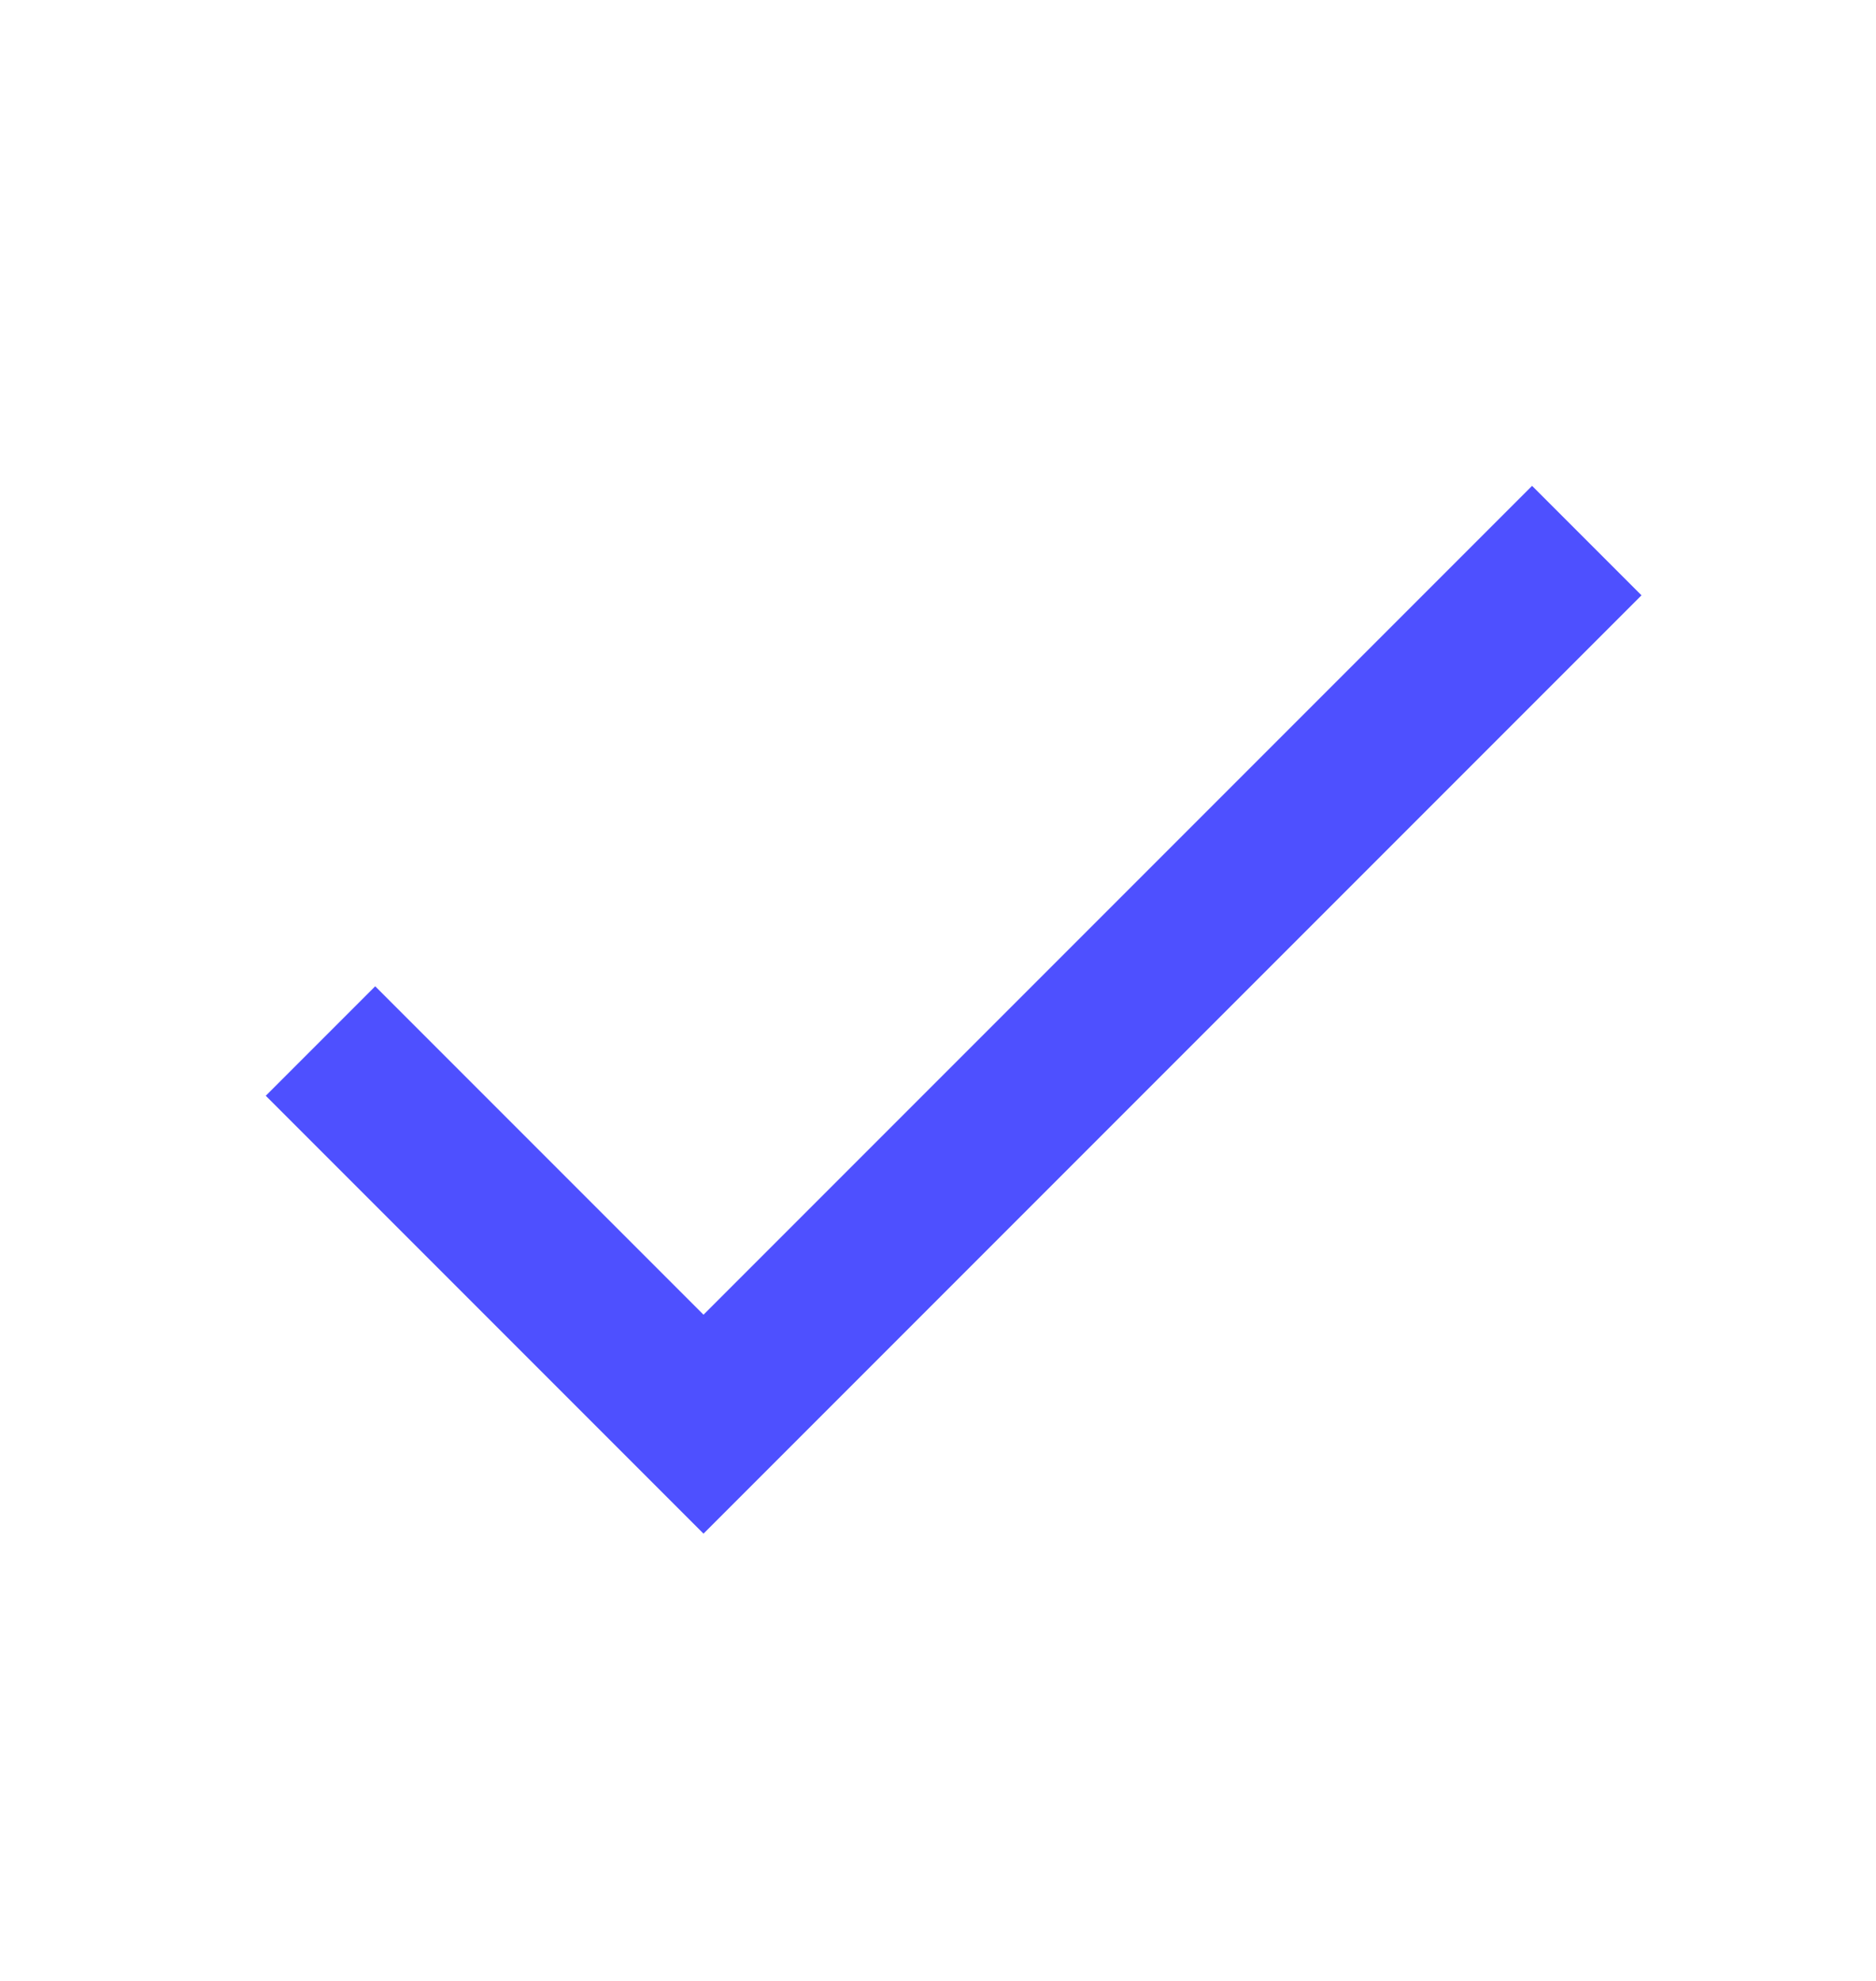 <?xml version="1.0" encoding="UTF-8"?>
<svg width="18px" height="19px" viewBox="0 0 18 19" version="1.1" xmlns="http://www.w3.org/2000/svg" xmlns:xlink="http://www.w3.org/1999/xlink">
    <title>CF28B485-7009-49C1-8EFA-75E53C0D0424</title>
    <g id="--dealer-website-2.0" stroke="none" stroke-width="1" fill="none" fill-rule="evenodd">
        <g id="Home" transform="translate(-140, -6939)">
            <g id="Group-108" transform="translate(0, 4930)">
                <g id="Group-93" transform="translate(0, 1345)">
                    <g id="Group-22" transform="translate(140, 551)">
                        <g id="Group-17" transform="translate(0, 64)">
                            <g id="Group-11" transform="translate(0, 0.46)">
                                <g id="check" transform="translate(0, 49)">
                                    <polygon id="Path" points="0 0 18 0 18 18 0 18"></polygon>
                                    <polygon id="Path" fill="#4E50FF" fill-rule="nonzero" points="6.75 12.15 3.6 9 2.55 10.05 6.75 14.25 15.75 5.25 14.7 4.2"></polygon>
                                </g>
                            </g>
                        </g>
                    </g>
                </g>
            </g>
        </g>
    </g>
</svg>
